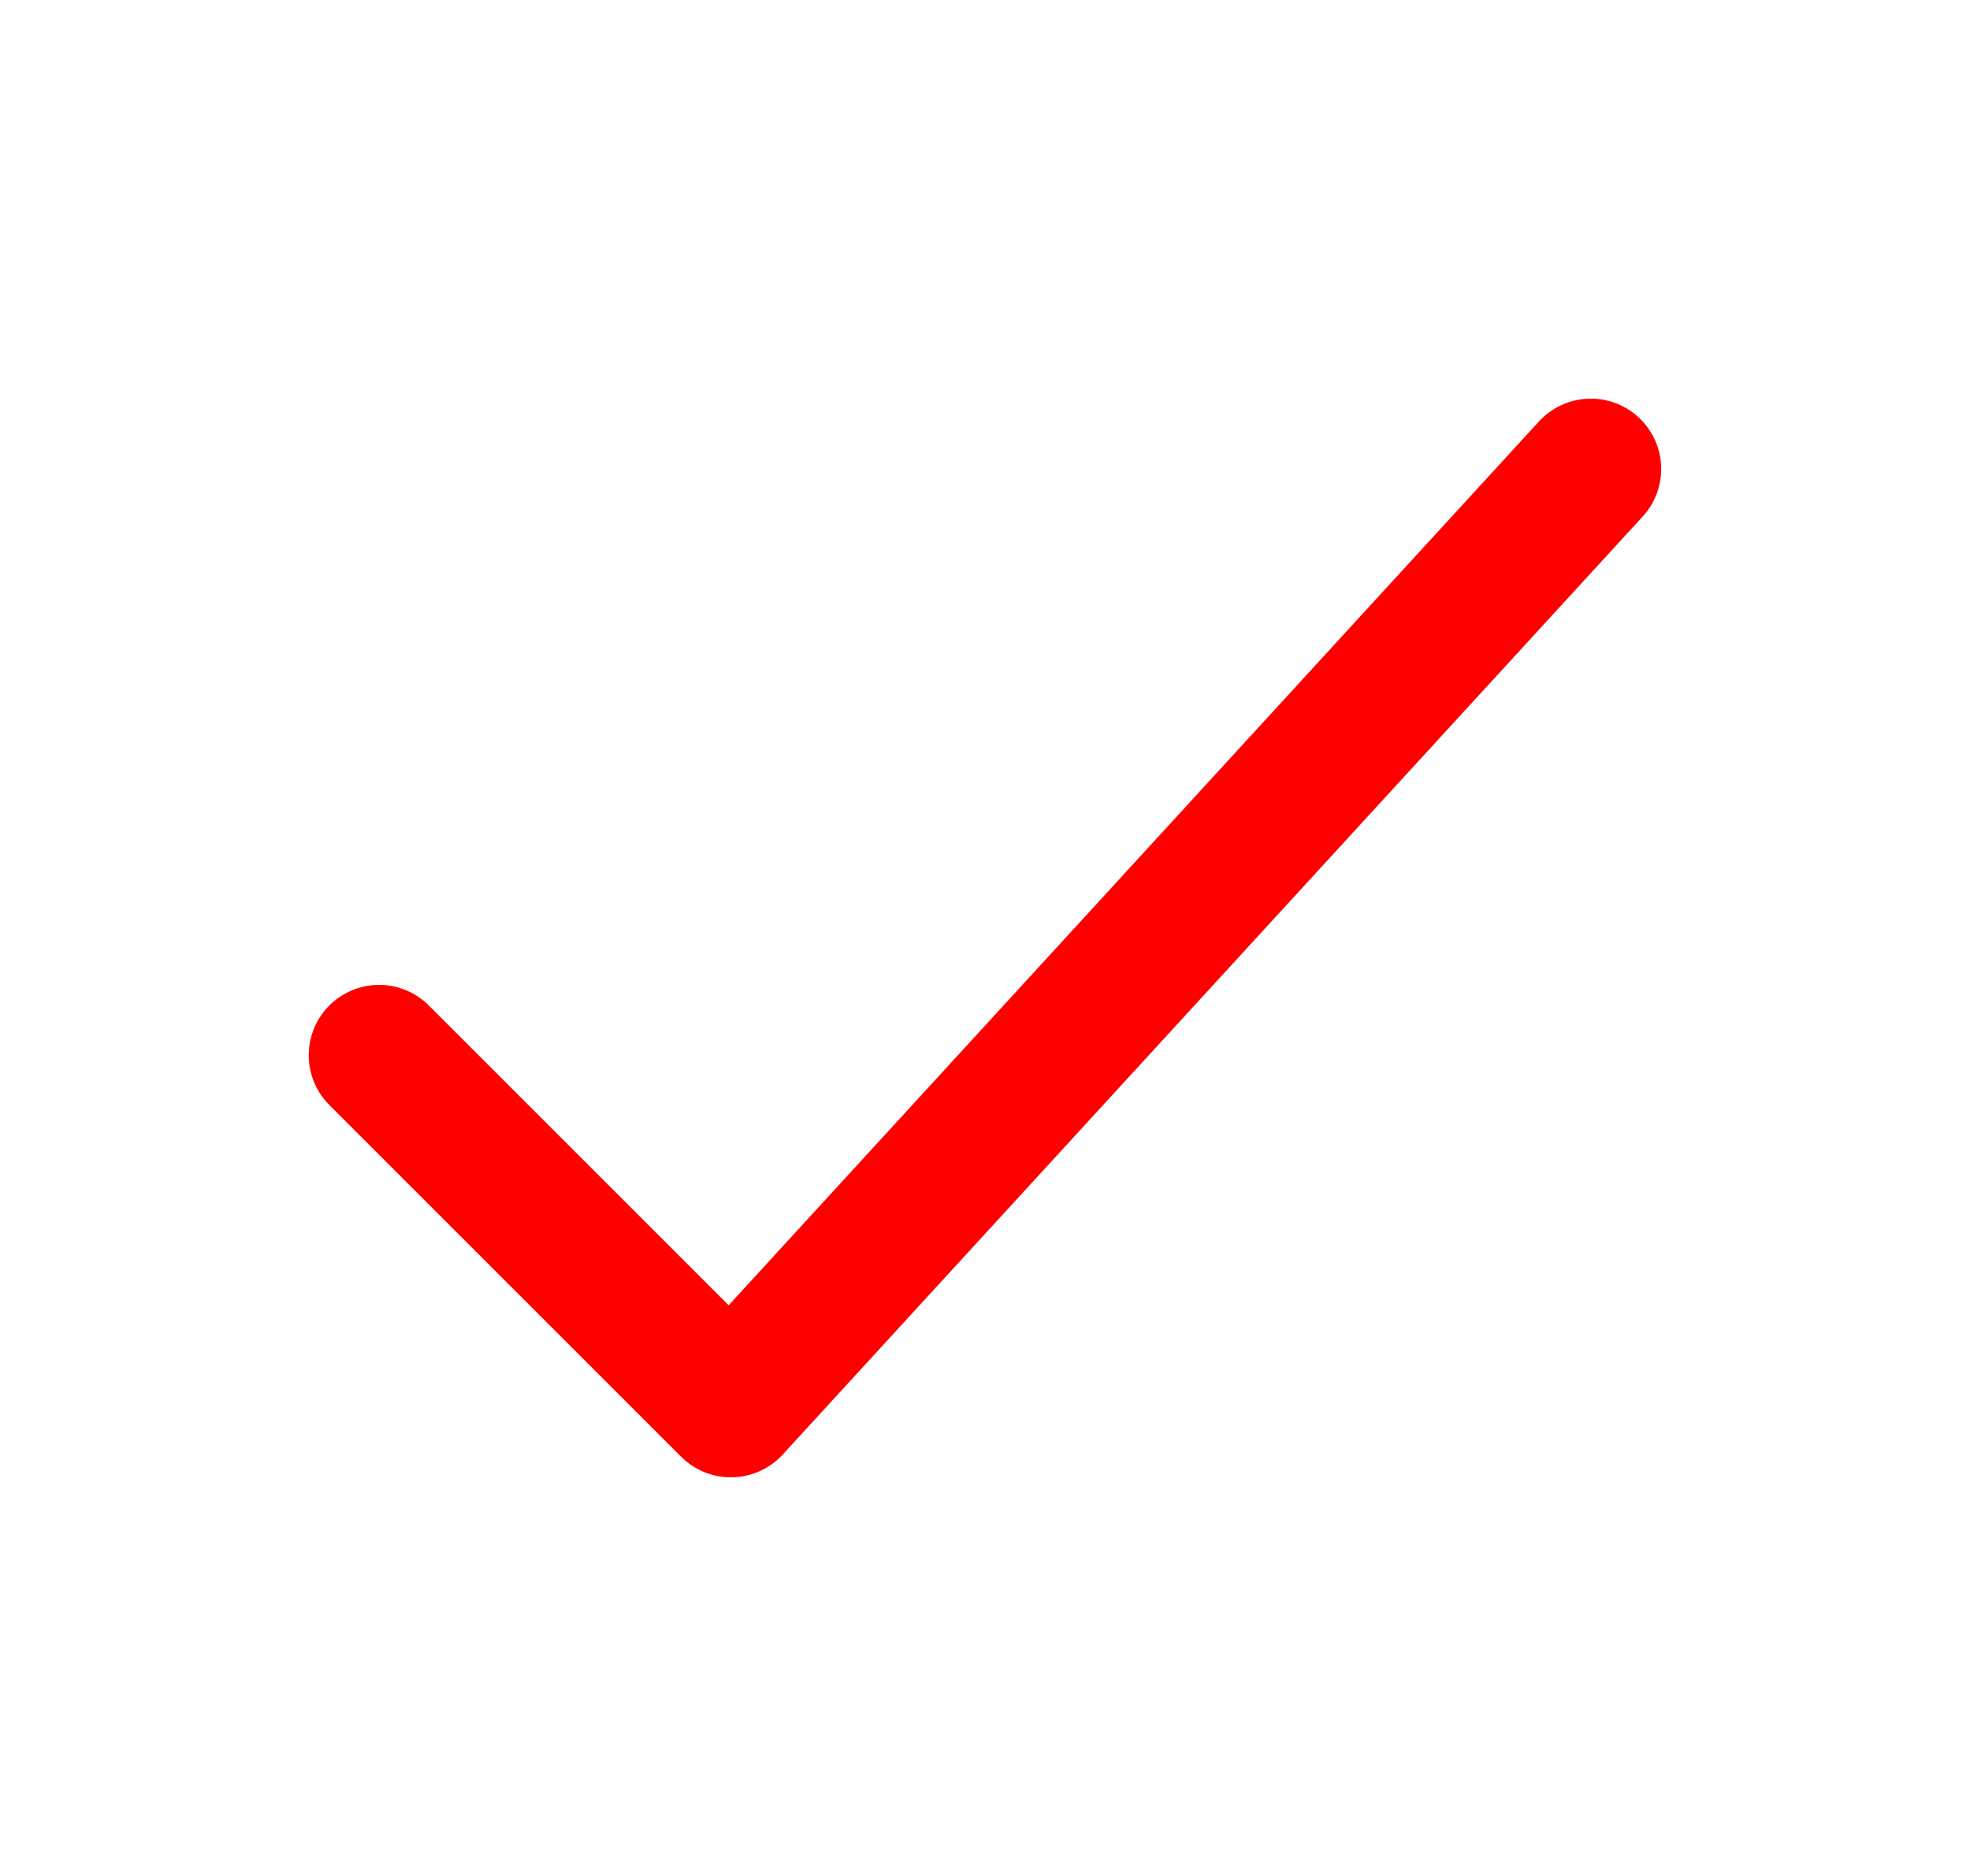 <svg width="21" height="20" viewBox="0 0 21 20" fill="none" xmlns="http://www.w3.org/2000/svg">
<path d="M4.041 11.25L7.791 15L16.958 5" stroke="#FF0000" stroke-width="1.5" stroke-linecap="round" stroke-linejoin="round"/>
</svg>

